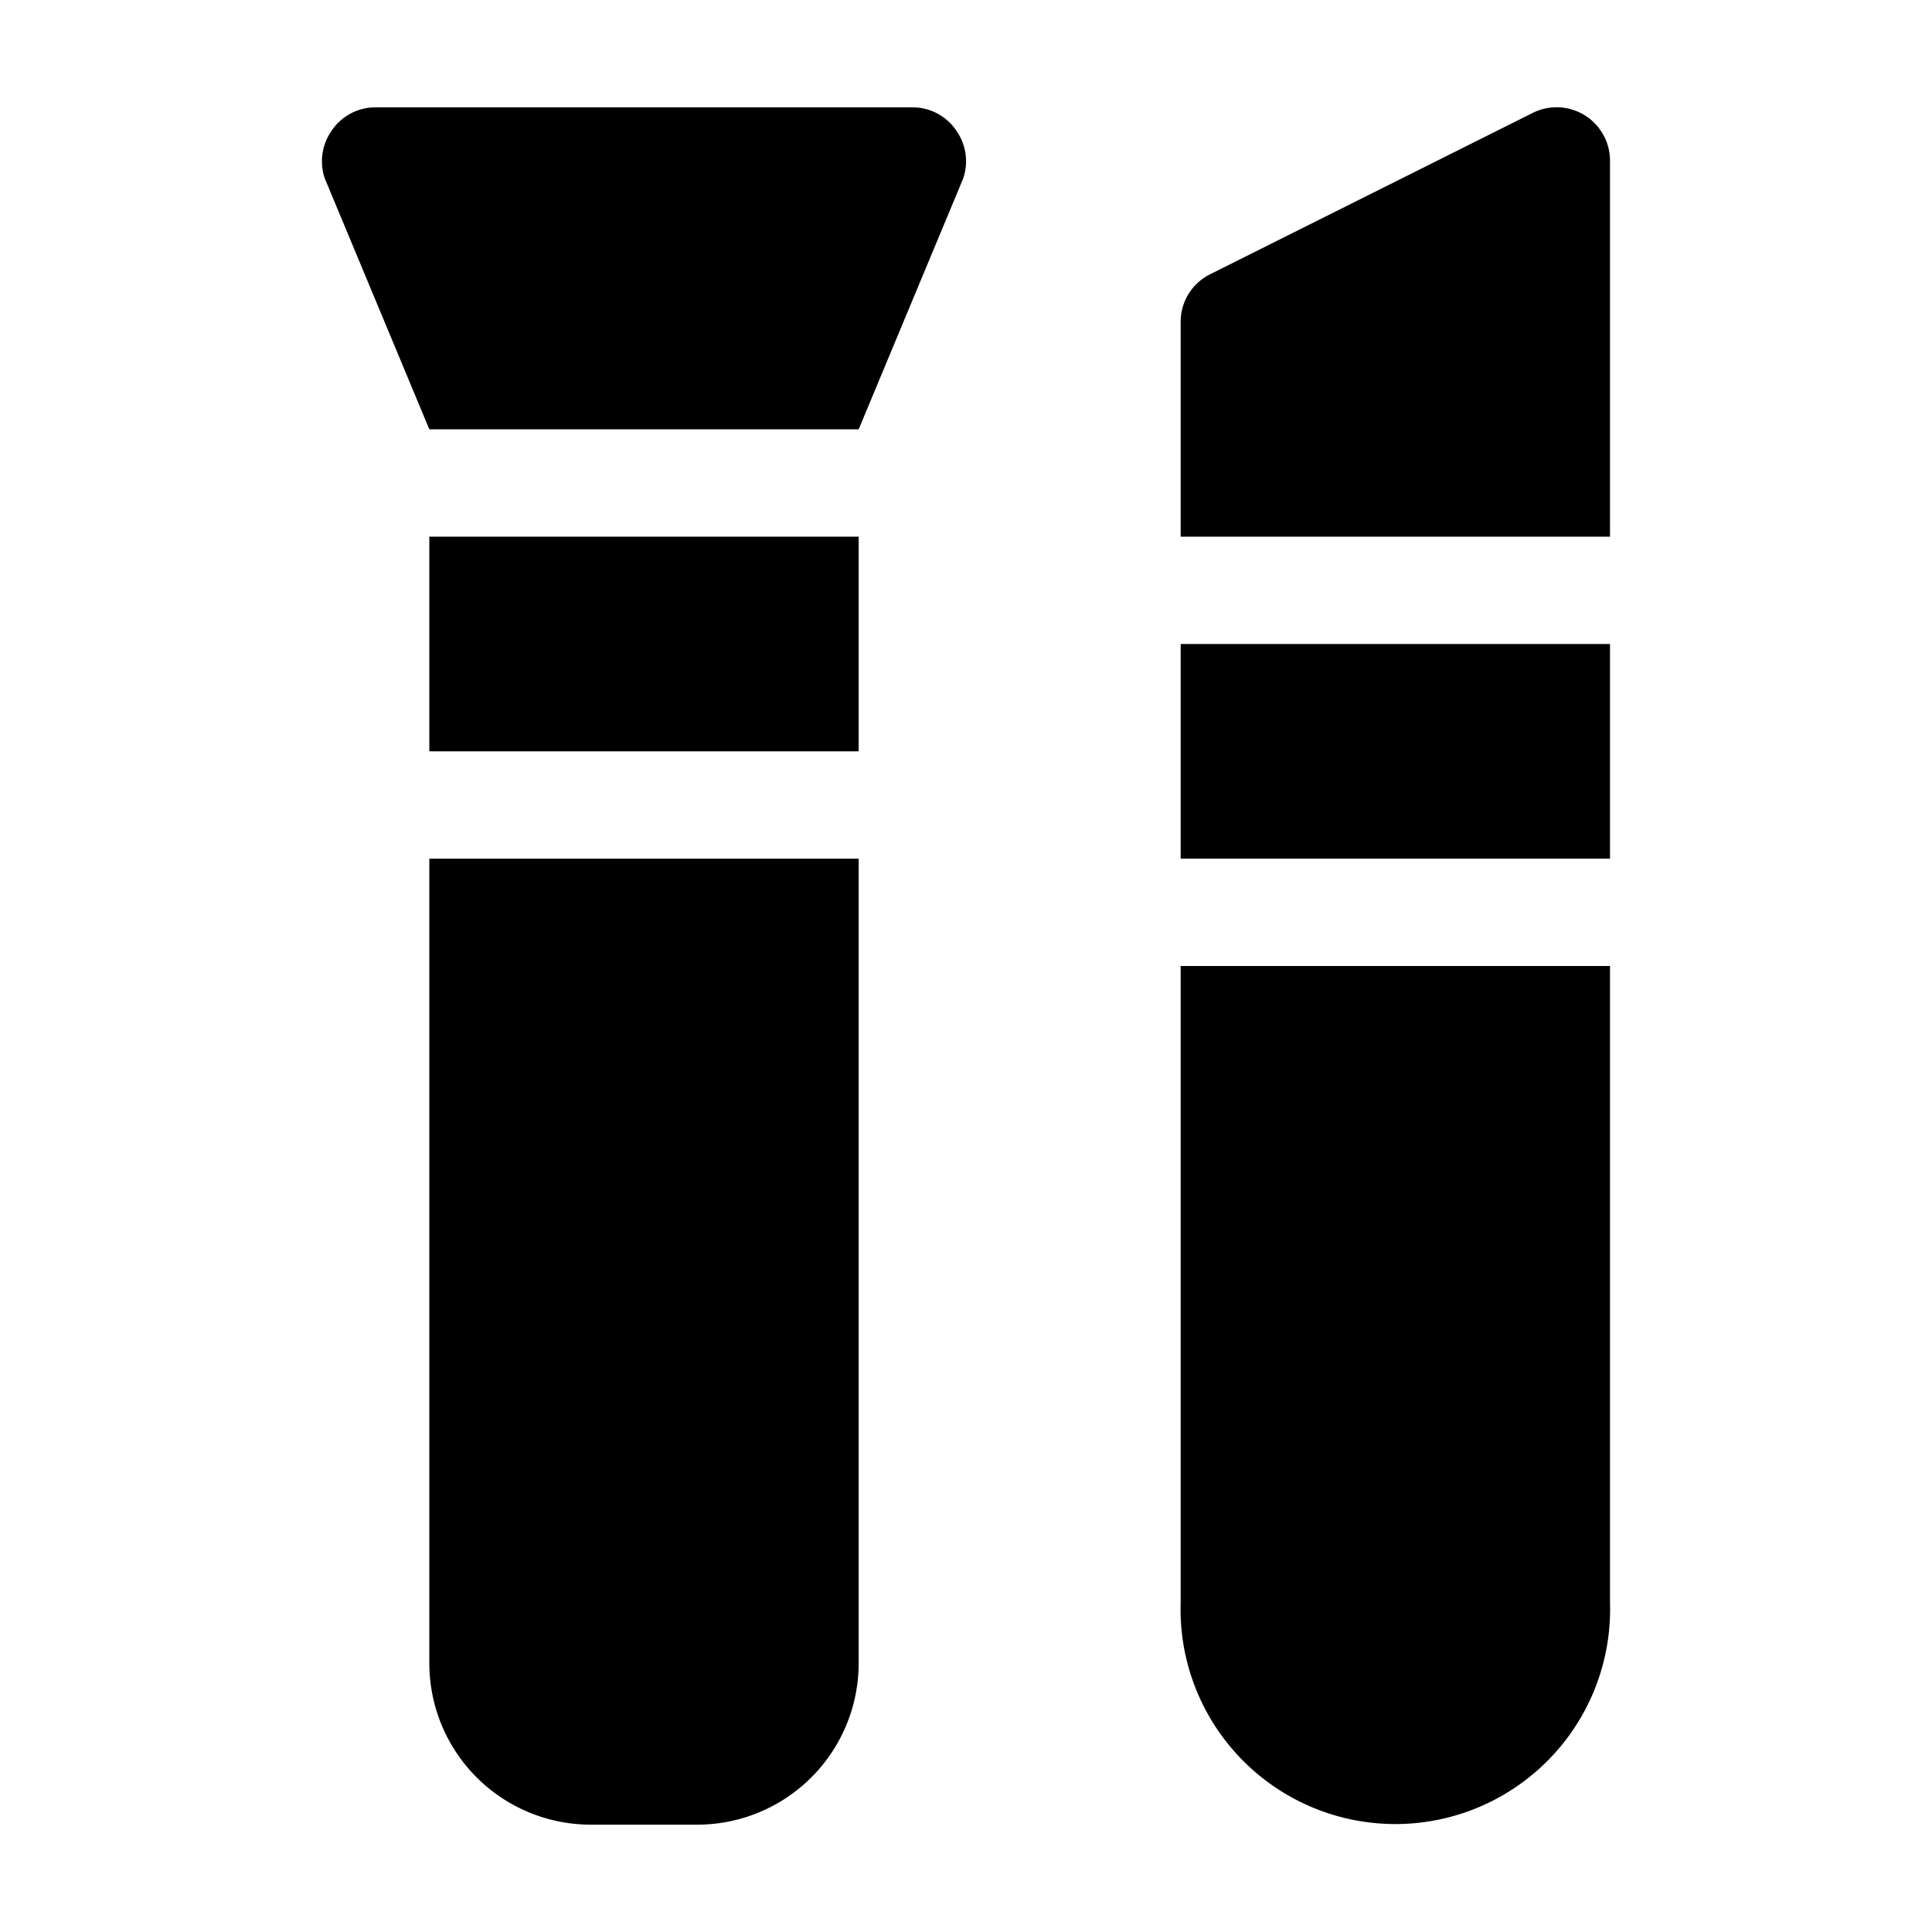 <svg height="100px" width="100px" fill="#000000" xmlns="http://www.w3.org/2000/svg" viewBox="0 0 36 36" x="0px" y="0px">
	<title>
		Something 93
	</title>
	<path d="M8,16V31a3.009,3.009,0,0,0,3,3h2a3.009,3.009,0,0,0,3-3V16Z">
	</path>
	<rect x="8" y="10" width="8" height="4">
	</rect>
	<path d="M8,8h8l1.95-4.68a.995.995,0,0,0-.14-.9A.982.982,0,0,0,17,2H7a.982.982,0,0,0-.81.42.995.995,0,0,0-.14.9Z">
	</path>
	<rect x="22" y="12" width="8" height="4">
	</rect>
	<path d="M22,18V29.86a4.002,4.002,0,1,0,8,0V18Z">
	</path>
	<path d="M30,10V2.999a.995.995,0,0,0-1.45-.89l-6,3.001a.988.988,0,0,0-.55.89V10Z">
	</path>
</svg>

